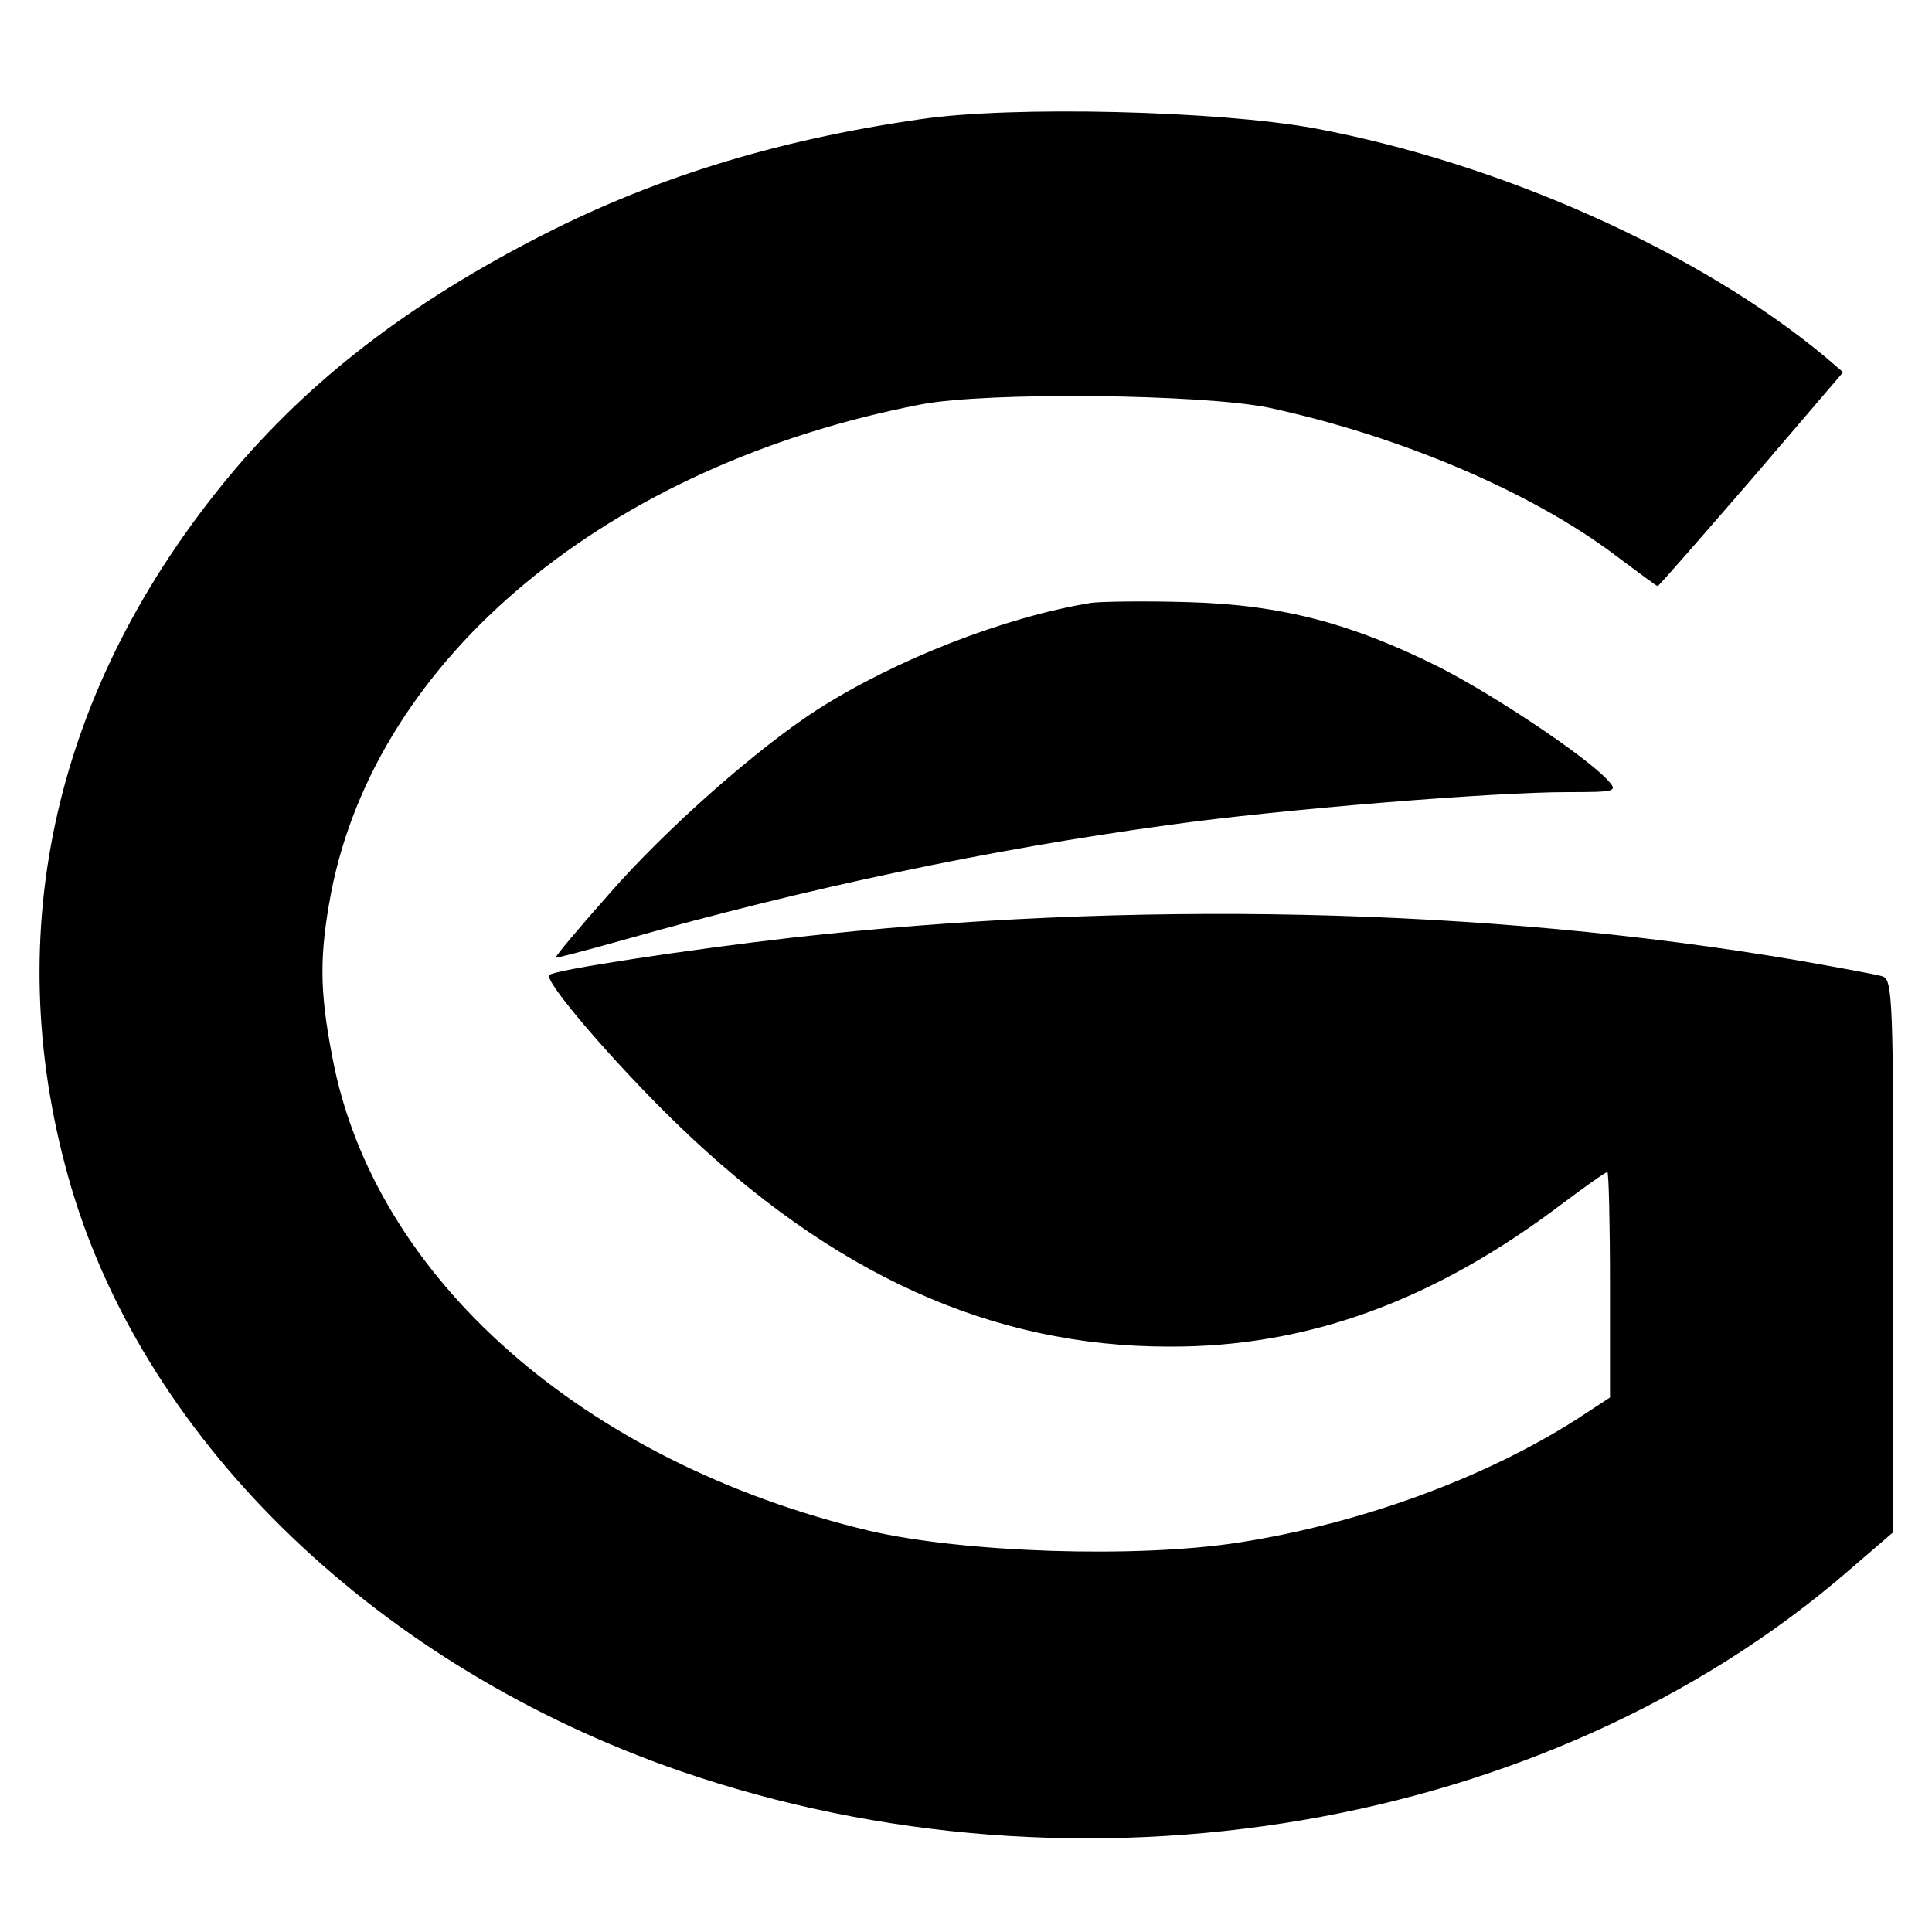 <?xml version="1.0" standalone="no"?>
<!DOCTYPE svg PUBLIC "-//W3C//DTD SVG 20010904//EN"
 "http://www.w3.org/TR/2001/REC-SVG-20010904/DTD/svg10.dtd">
<svg version="1.0" xmlns="http://www.w3.org/2000/svg"
 width="300pt" height="300pt" viewBox="0 0 300 300"
 preserveAspectRatio="xMidYMid meet">
<g transform="translate(0,300) scale(0.1,-0.1)"
fill="#000000" stroke="none">
<path d="M1430 2815 c-230 -33 -424 -94 -605 -189 -205 -107 -358 -228 -481
-380 -265 -328 -346 -708 -233 -1091 119 -399 479 -744 945 -905 623 -215
1347 -92 1812 309 l72 62 0 429 c0 399 -1 429 -17 434 -10 3 -70 14 -133 25
-482 82 -1036 94 -1560 35 -157 -18 -370 -50 -377 -58 -9 -9 101 -137 199
-232 241 -233 488 -345 763 -345 215 -1 412 71 611 222 36 27 67 49 70 49 2 0
4 -79 4 -175 l0 -175 -52 -34 c-144 -92 -337 -162 -523 -191 -159 -25 -429
-16 -575 18 -444 106 -770 393 -834 736 -20 103 -20 158 -2 254 71 367 430
665 916 759 104 20 437 16 540 -5 204 -44 408 -131 538 -229 35 -26 64 -48 66
-48 2 0 67 75 146 166 l142 166 -28 24 c-196 163 -504 301 -794 355 -149 27
-468 35 -610 14z"/>
<path d="M1695 2064 c-135 -22 -304 -88 -426 -166 -93 -60 -235 -185 -323
-286 -47 -53 -84 -97 -83 -99 1 -1 50 12 107 28 283 80 566 140 845 178 171
24 502 51 619 51 76 0 79 1 62 19 -33 36 -173 130 -261 175 -136 68 -245 97
-390 101 -66 2 -133 1 -150 -1z"/>
</g>
</svg>
